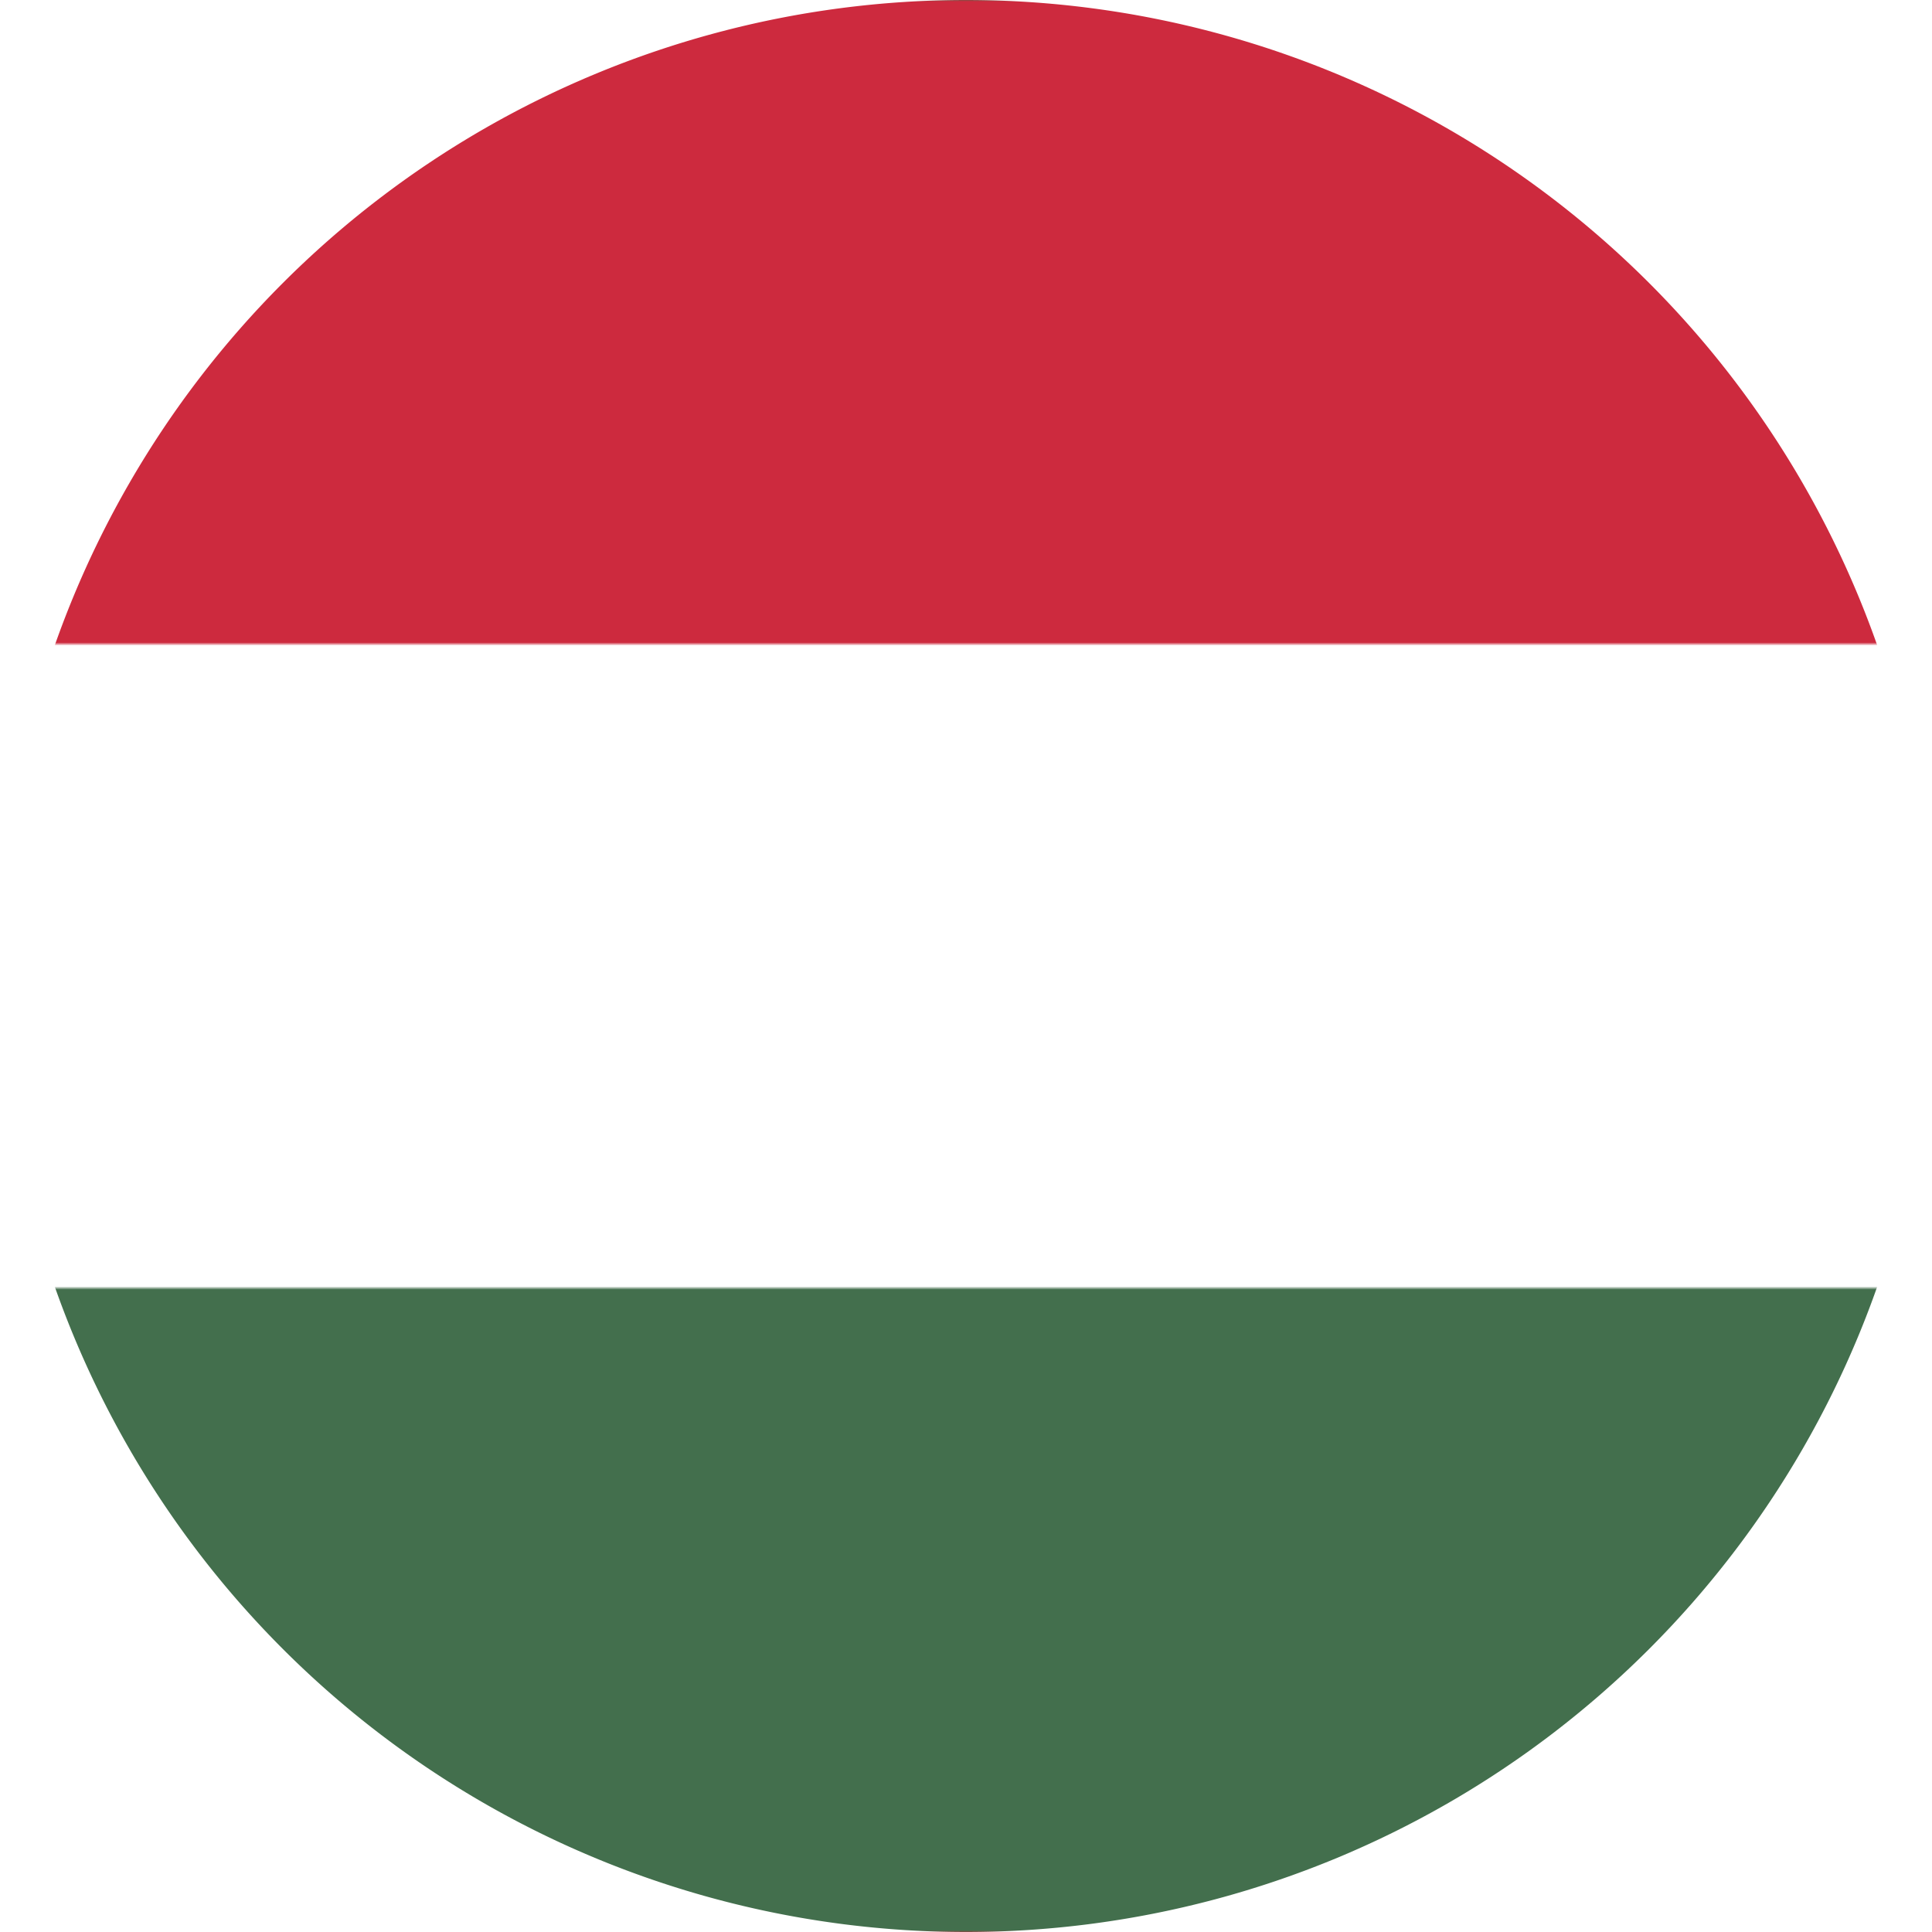<svg width="600" height="600" version="1.1" viewBox="0 0 3 3" xmlns="http://www.w3.org/2000/svg" xmlns:xlink="http://www.w3.org/1999/xlink">
 <defs>
  <pattern id="pattern1808" patternTransform="matrix(.005 0 0 .005 -1.5 0)" xlink:href="#pattern839"/>
  <pattern id="pattern839" width="1200" height="600" patternUnits="userSpaceOnUse">
   <rect width="1200" height="600" fill="#436f4d" stroke-width="200"/>
   <rect width="1200" height="400" fill="#fff" stroke-width="200"/>
   <rect width="1200" height="200" fill="#cd2a3e" stroke-width="200"/>
  </pattern>
 </defs>
 <path d="M 1.5,0 A 1.5,1.5 0 0 0 0,1.5 1.5,1.5 0 0 0 1.5,3 1.5,1.5 0 0 0 3,1.5 1.5,1.5 0 0 0 1.5,0 Z" fill="url(#pattern1808)"/>
</svg>
